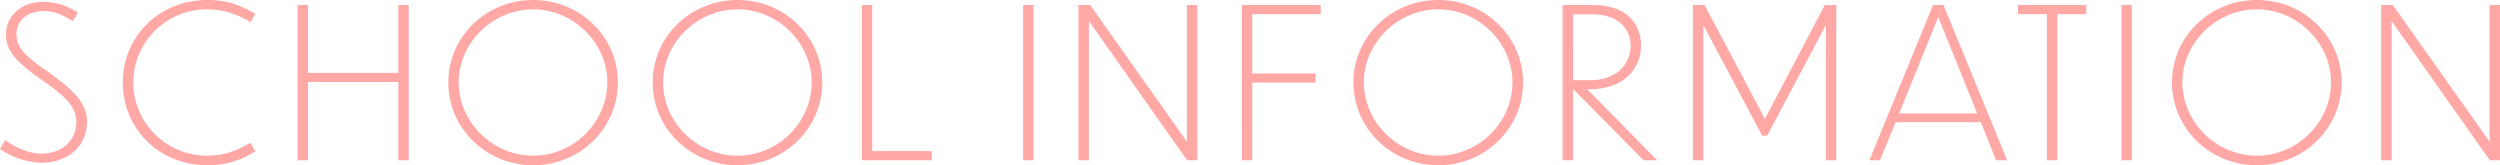 <svg xmlns="http://www.w3.org/2000/svg" width="1057.056" height="69.872" viewBox="0 0 1057.056 69.872">
  <path id="パス_28" data-name="パス 28" d="M-1029.072-62.392a26.915,26.915,0,0,0-14.432-4.576c-10.824,0-16.016,6.952-16.016,13.816,0,6.776,4.048,11.352,14.608,18.832,10.472,7.128,15.136,11.792,15.136,18.128,0,7.216-5.368,13.376-14.784,13.376-5.368,0-11-2.552-15.312-5.72l-2.2,3.784a32.464,32.464,0,0,0,17.424,5.808c10.56,0,19.36-6.248,19.36-17.512,0-7.568-5.456-13.2-17.248-21.472-9.328-6.336-12.584-10.12-12.584-15.488,0-3.344,2.288-9.68,11.7-9.68,4.488,0,8.448,1.936,12.056,4.312Zm74.976.528c-7.128-4.312-13.024-5.9-20.24-5.9-20.592,0-35.816,15.576-35.816,34.848,0,19.36,15.136,35.024,35.816,35.024a36.411,36.411,0,0,0,20.24-5.9l-2.112-3.608c-6.336,3.784-11.968,5.456-18.04,5.456A31.155,31.155,0,0,1-1005.752-33a31.1,31.1,0,0,1,31.5-30.8,33.878,33.878,0,0,1,18.04,5.456ZM-936.232,0h4.4V-33.088h38.192V0h4.4V-65.648h-4.4V-36.96h-38.192V-65.648h-4.4Zm99.616-67.76c-19.976,0-35.9,15.576-35.9,34.848,0,19.36,15.928,35.024,35.9,35.024,19.8,0,35.816-15.664,35.816-35.024C-800.8-52.184-816.816-67.76-836.616-67.76Zm0,3.96c17.16,0,31.328,14.344,31.328,30.8,0,16.9-14.168,31.064-31.328,31.064-17.336,0-31.5-14.256-31.5-31.064C-868.12-49.456-853.952-63.8-836.616-63.8Zm86.416-3.96c-19.976,0-35.9,15.576-35.9,34.848,0,19.36,15.928,35.024,35.9,35.024,19.8,0,35.816-15.664,35.816-35.024C-714.384-52.184-730.4-67.76-750.2-67.76Zm0,3.96c17.16,0,31.328,14.344,31.328,30.8,0,16.9-14.168,31.064-31.328,31.064-17.336,0-31.5-14.256-31.5-31.064C-781.7-49.456-767.536-63.8-750.2-63.8Zm52.536-1.848V0H-668.1V-3.872h-25.168V-65.648ZM-629.464,0h4.4V-65.648h-4.4Zm69.344,0h4.312V-65.648h-4.4V-7.832l-40.92-57.816h-4.928V0h4.4V-58.872Zm23.144,0h4.4V-32.824h26.752V-36.7h-26.752v-25.08h28.952v-3.872h-33.352ZM-453.9-67.76c-19.976,0-35.9,15.576-35.9,34.848,0,19.36,15.928,35.024,35.9,35.024,19.8,0,35.816-15.664,35.816-35.024C-418.088-52.184-434.1-67.76-453.9-67.76Zm0,3.96c17.16,0,31.328,14.344,31.328,30.8,0,16.9-14.168,31.064-31.328,31.064-17.336,0-31.5-14.256-31.5-31.064C-485.408-49.456-471.24-63.8-453.9-63.8ZM-367.136,0h5.72L-390.9-30.008h.88c13.464,0,21.824-7.744,21.824-18.568,0-8.184-5.192-17.072-20.5-17.072h-12.672V0h4.4V-30.008h.176ZM-388.7-61.688c12.32,0,16.016,7.568,16.1,13.112,0,8.184-6.248,14.7-16.9,14.7h-7.48V-61.688Zm71.72,51.3h2.112L-290.048-57.2V0h4.4V-65.648h-4.84l-25.344,48.136-25.52-48.136h-4.928V0h4.4V-57.2ZM-218.064,0h4.664l-26.928-65.648h-4.4L-271.656,0h4.488l6.6-16.1h35.992Zm-41.008-19.8,16.544-40.744L-226.072-19.8ZM-196.592,0h4.4V-61.776h12.232v-3.872h-28.864v3.872h12.232Zm31.5,0h4.4V-65.648h-4.4ZM-107.8-67.76c-19.976,0-35.9,15.576-35.9,34.848,0,19.36,15.928,35.024,35.9,35.024,19.8,0,35.816-15.664,35.816-35.024C-71.984-52.184-88-67.76-107.8-67.76Zm0,3.96c17.16,0,31.328,14.344,31.328,30.8,0,16.9-14.168,31.064-31.328,31.064-17.336,0-31.5-14.256-31.5-31.064C-139.3-49.456-125.136-63.8-107.8-63.8ZM-9.328,0h4.312V-65.648h-4.4V-7.832l-40.92-57.816h-4.928V0h4.4V-58.872Z" transform="translate(1062.072 67.76)" fill="#ffa8a5"/>
</svg>
